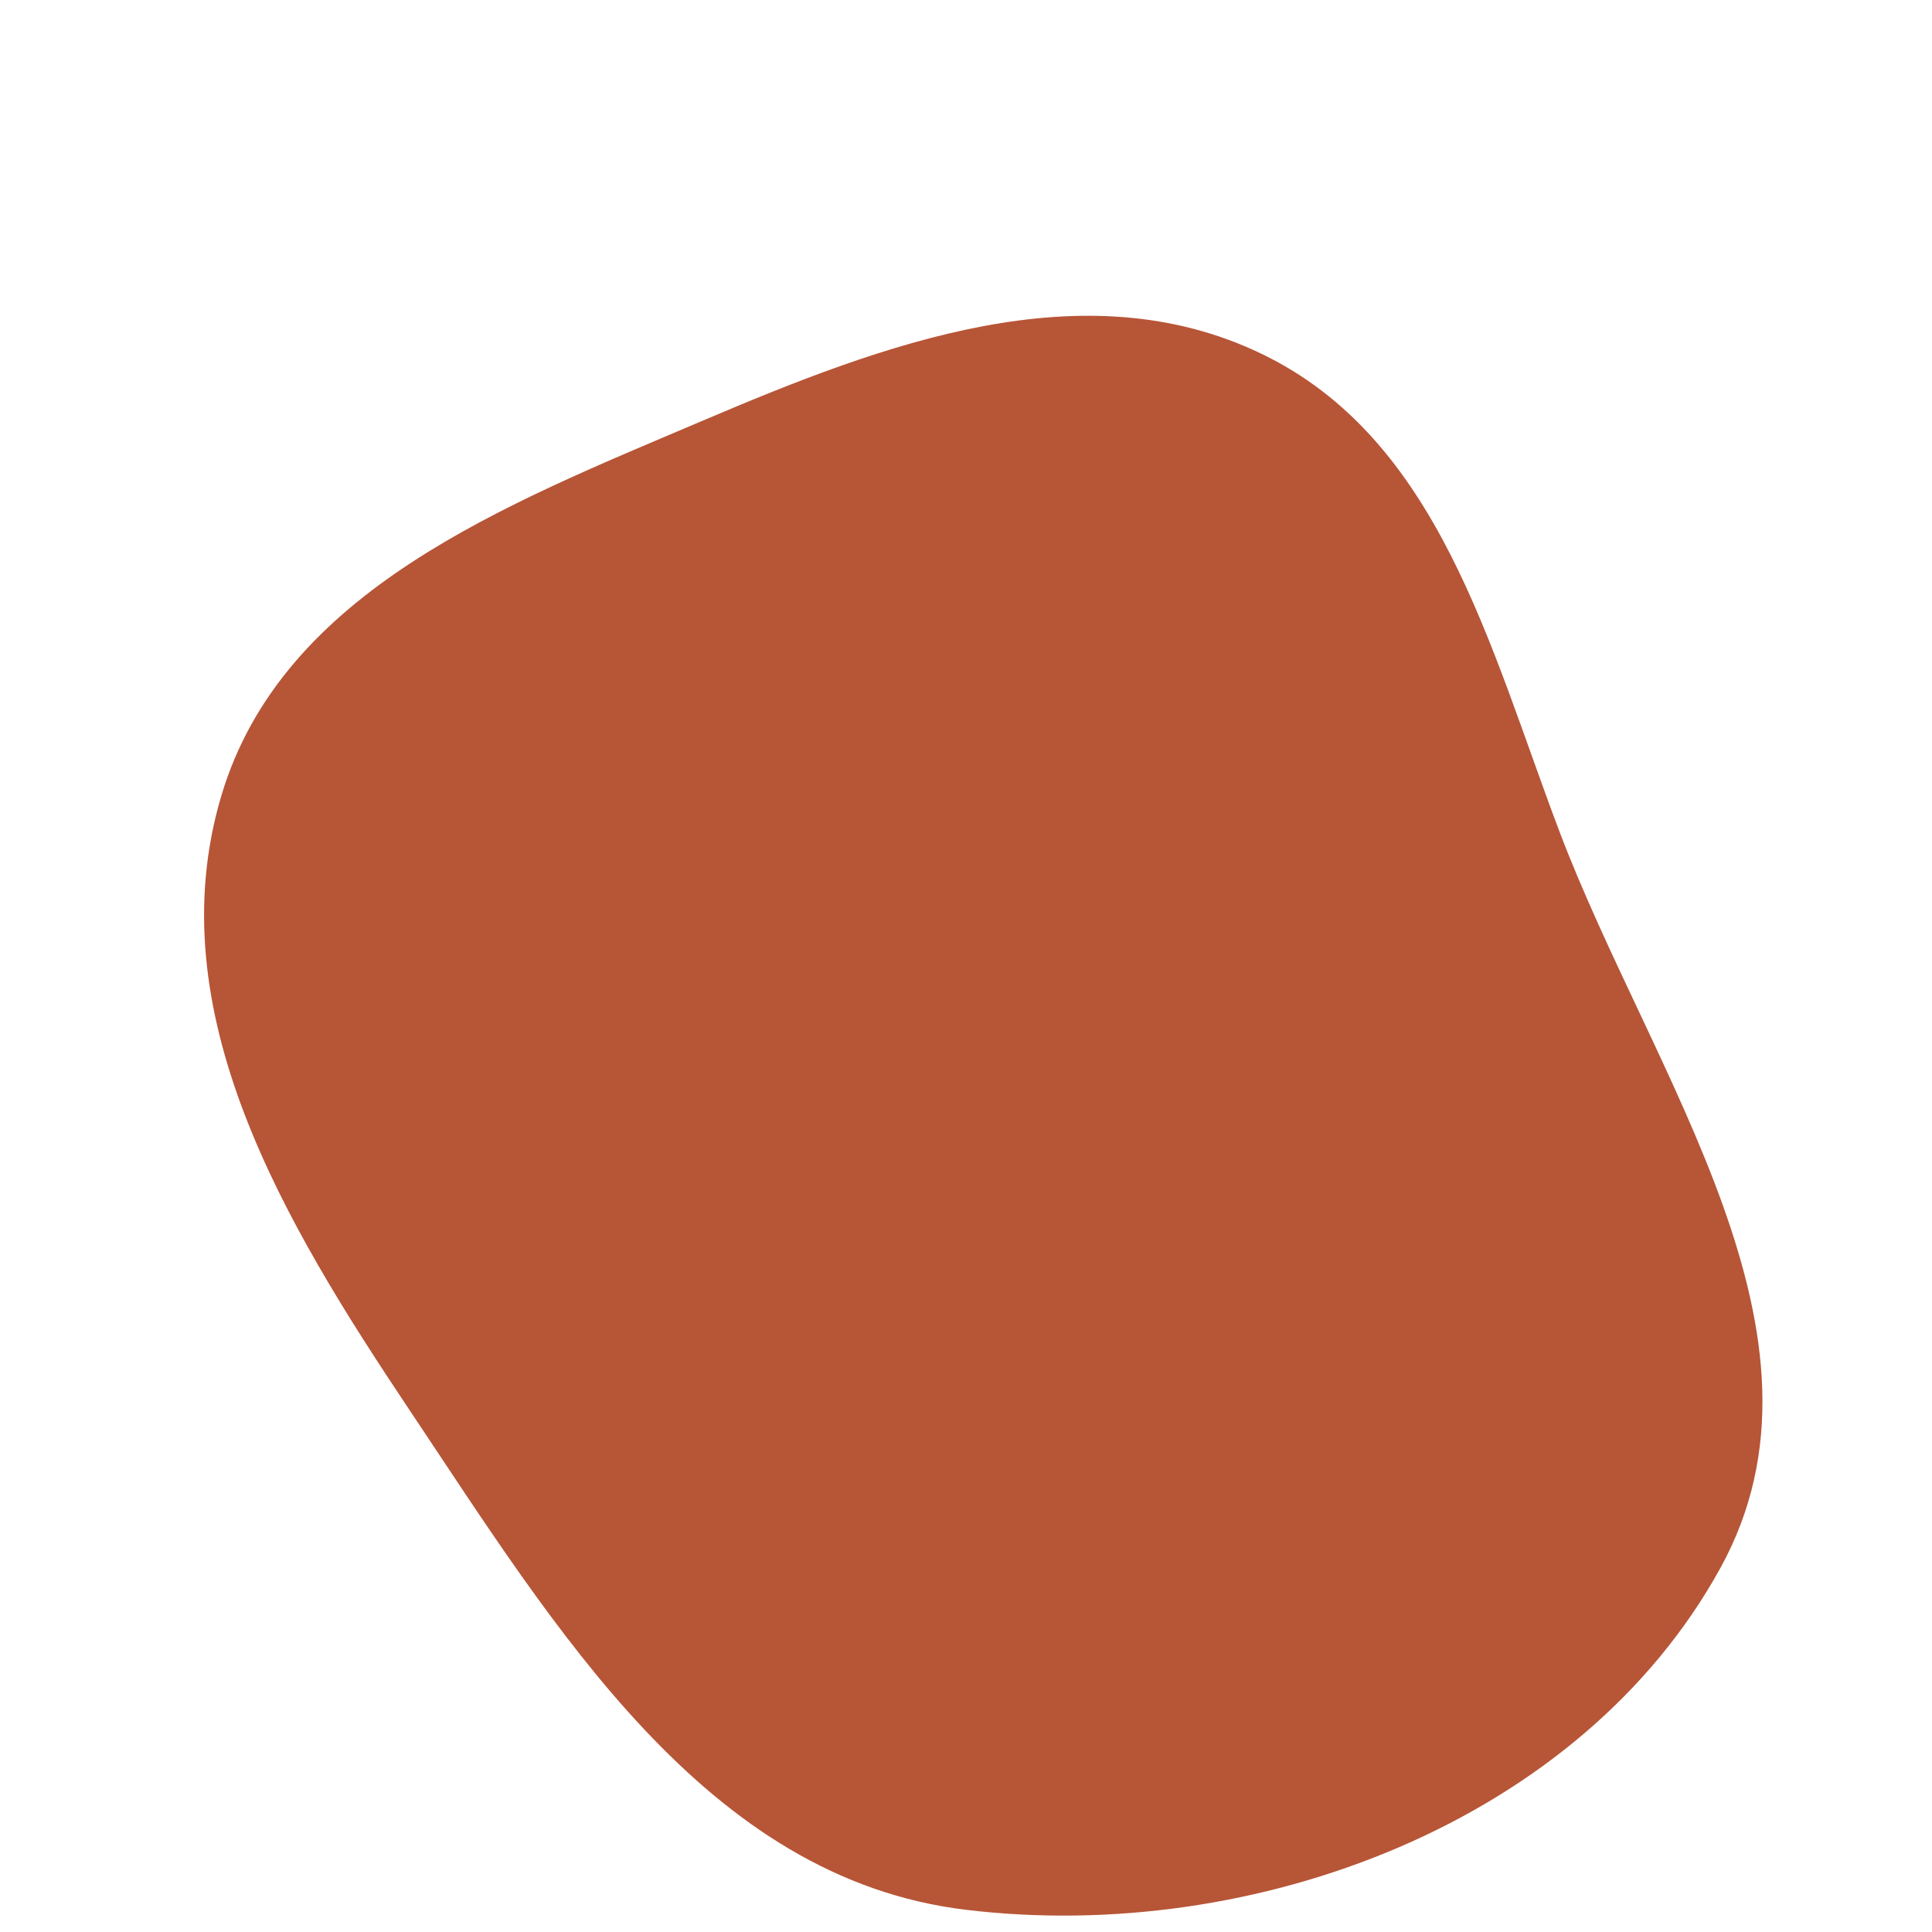 <svg width="256" height="256" viewBox="0 0 256 256" xmlns="http://www.w3.org/2000/svg">
    <path stroke="none" stroke-width="0" fill="#b75537" d="M128,253.059C166.222,257.661,209.437,241.47,227.98,207.731C244.868,177.002,219.003,142.856,206.591,110.062C197.336,85.611,190.659,58.143,167.083,46.844C143.546,35.563,117.204,45.489,93.187,55.71C67.059,66.83,37.402,78.256,29.317,105.476C20.822,134.077,37.664,162.013,54.248,186.815C73.573,215.716,93.483,248.903,128,253.059"/>
</svg>